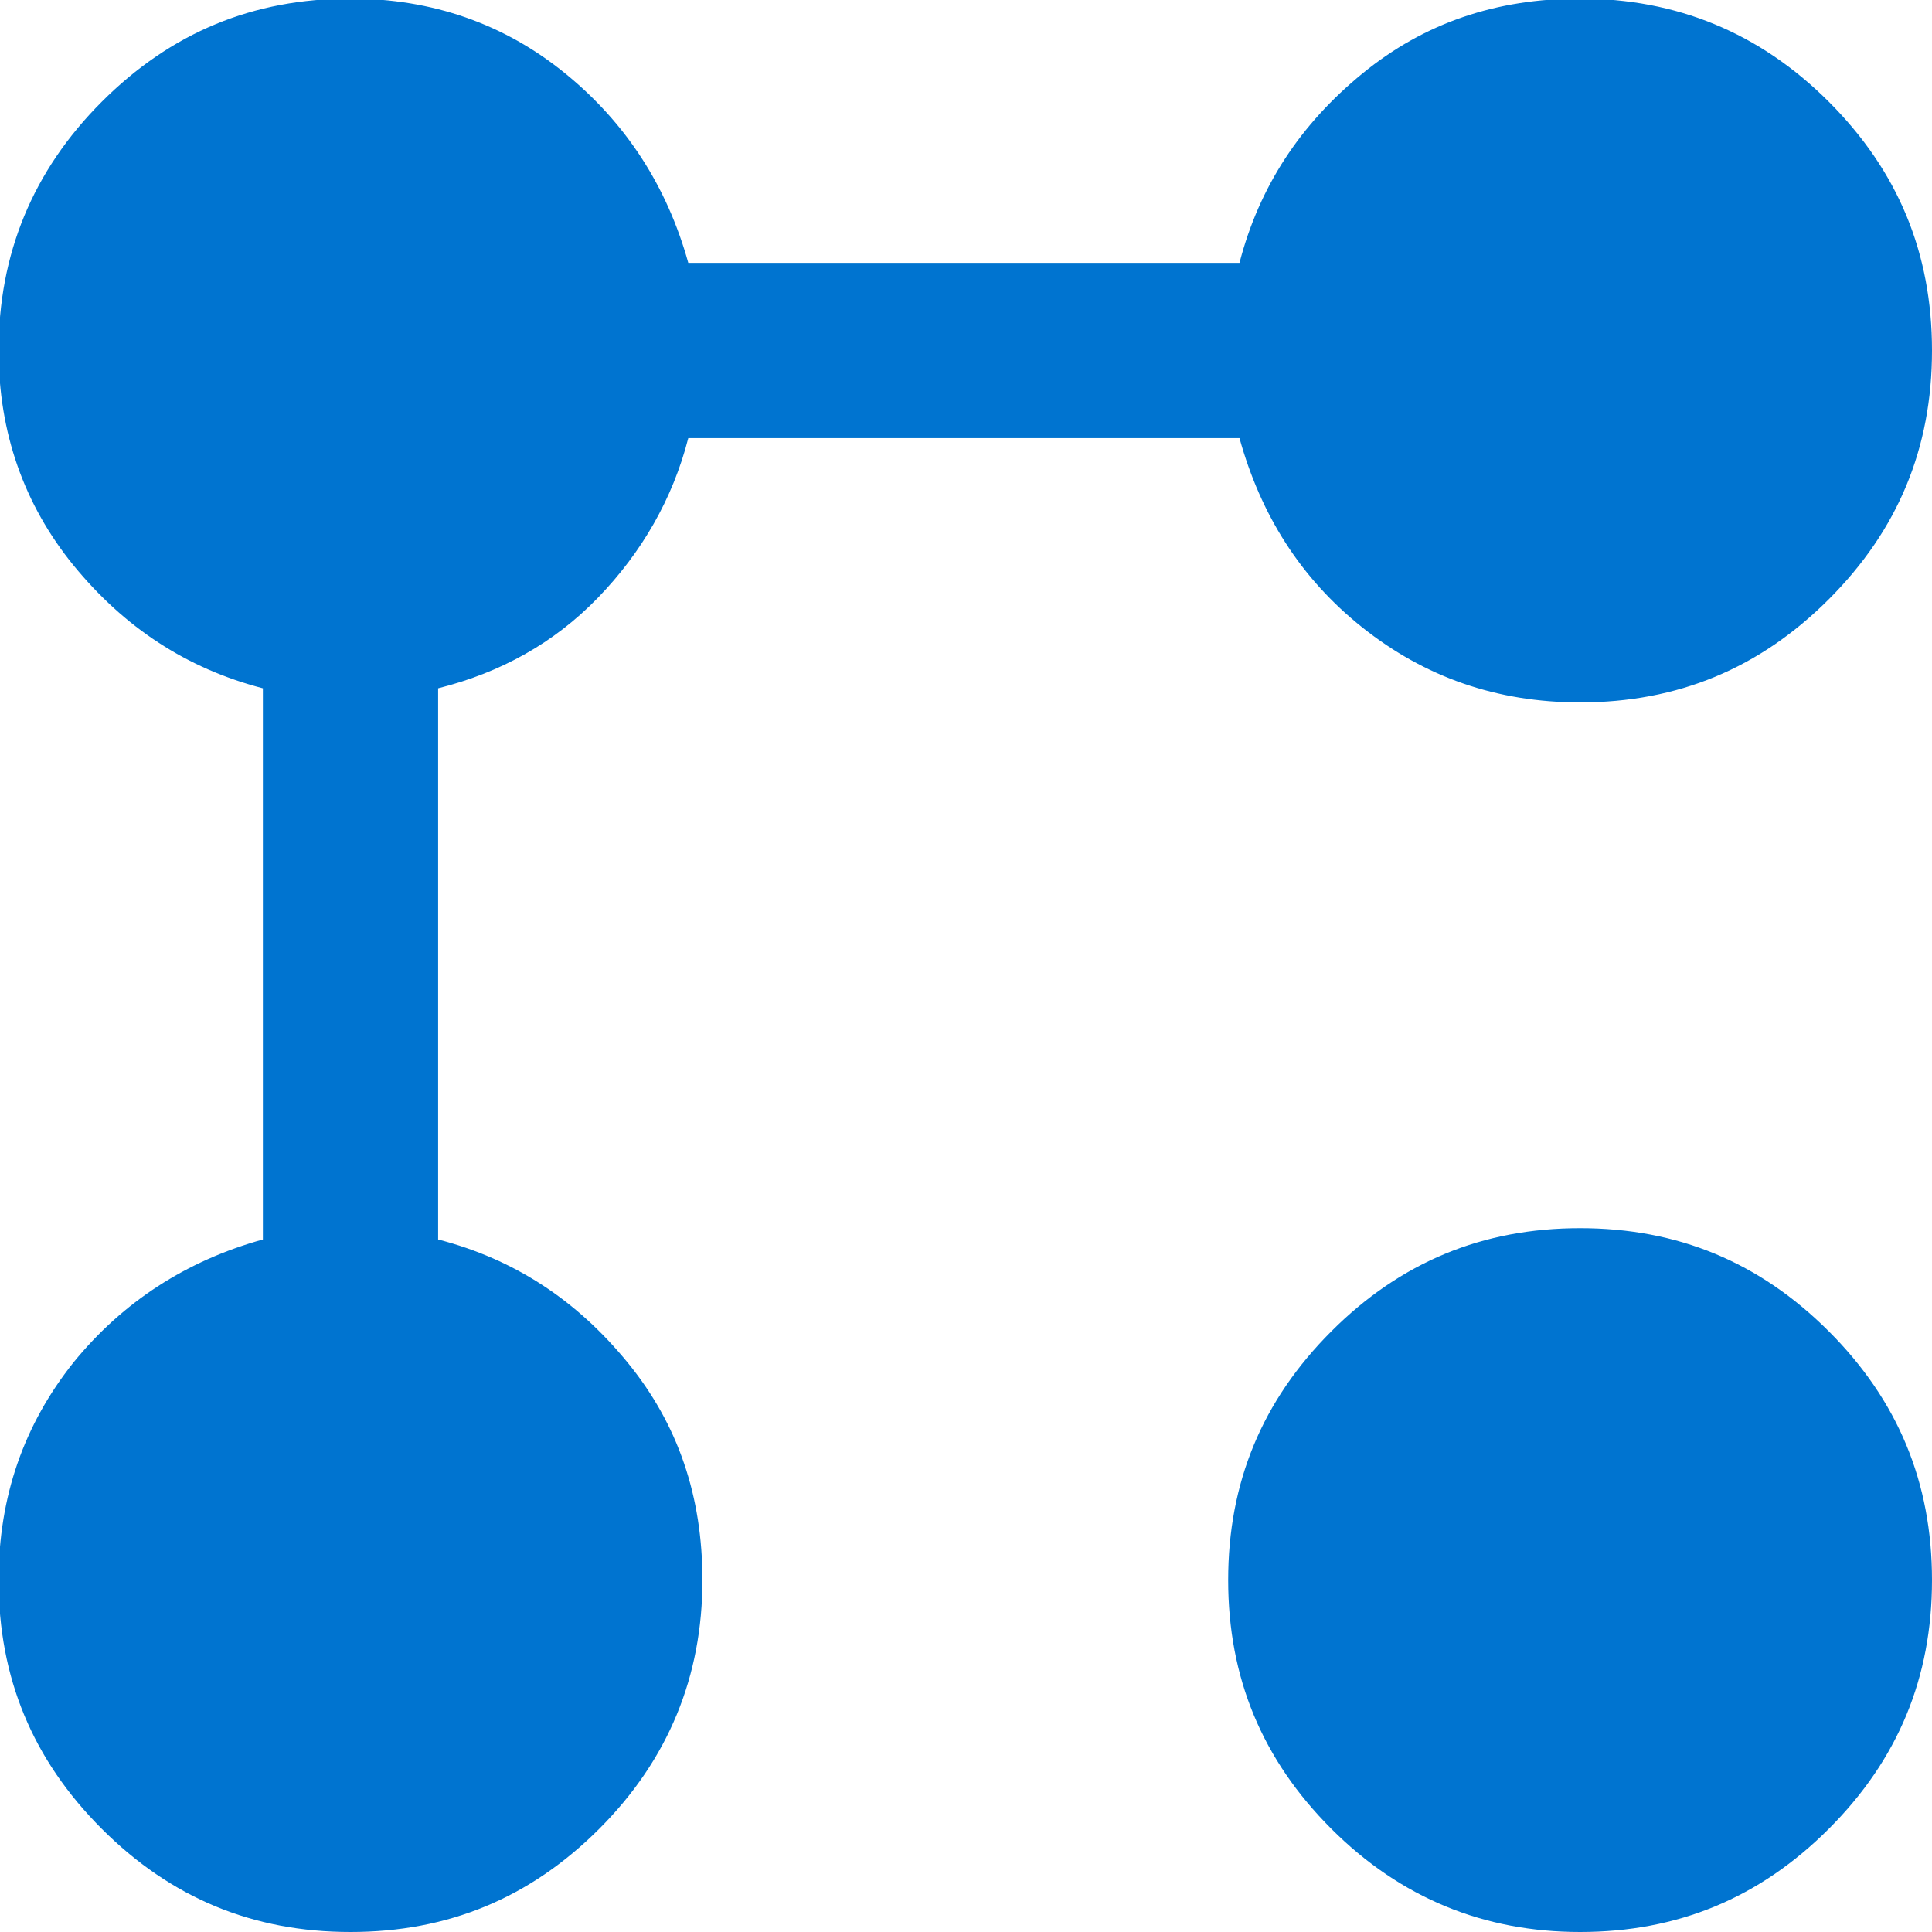 <?xml version="1.0" encoding="UTF-8"?>
<svg id="Laag_2" data-name="Laag 2" xmlns="http://www.w3.org/2000/svg" viewBox="0 0 13.67 13.67">
  <defs>
    <style>
      .cls-1 {
        fill: #0074d0;
      }
    </style>
  </defs>
  <g id="Layer_2" data-name="Layer 2">
    <path class="cls-1" d="M11.18,4.97c-.59,0-1.1-.18-1.54-.53s-.72-.8-.87-1.34h-3.9c-.11.43-.33.81-.64,1.13s-.69.53-1.13.64v3.9c.54.14.98.43,1.34.87s.53.95.53,1.54c0,.68-.24,1.27-.73,1.76-.49.49-1.07.73-1.76.73s-1.27-.24-1.76-.73c-.49-.49-.73-1.07-.73-1.76,0-.59.18-1.1.53-1.54.35-.43.8-.72,1.34-.87v-3.9c-.54-.14-.98-.43-1.34-.87-.35-.43-.53-.94-.53-1.52,0-.68.24-1.27.73-1.76.49-.49,1.07-.73,1.76-.73.58,0,1.09.18,1.52.53s.72.8.87,1.34h3.9c.14-.54.43-.98.87-1.34s.95-.53,1.54-.53c.68,0,1.27.24,1.76.73s.73,1.07.73,1.76-.24,1.27-.73,1.76-1.07.73-1.76.73ZM11.18,13.67c-.68,0-1.27-.24-1.76-.73-.49-.49-.73-1.07-.73-1.76s.24-1.27.73-1.76,1.07-.73,1.76-.73,1.27.24,1.76.73.73,1.07.73,1.76-.24,1.27-.73,1.76c-.49.49-1.07.73-1.76.73Z"/>
  </g>
</svg>